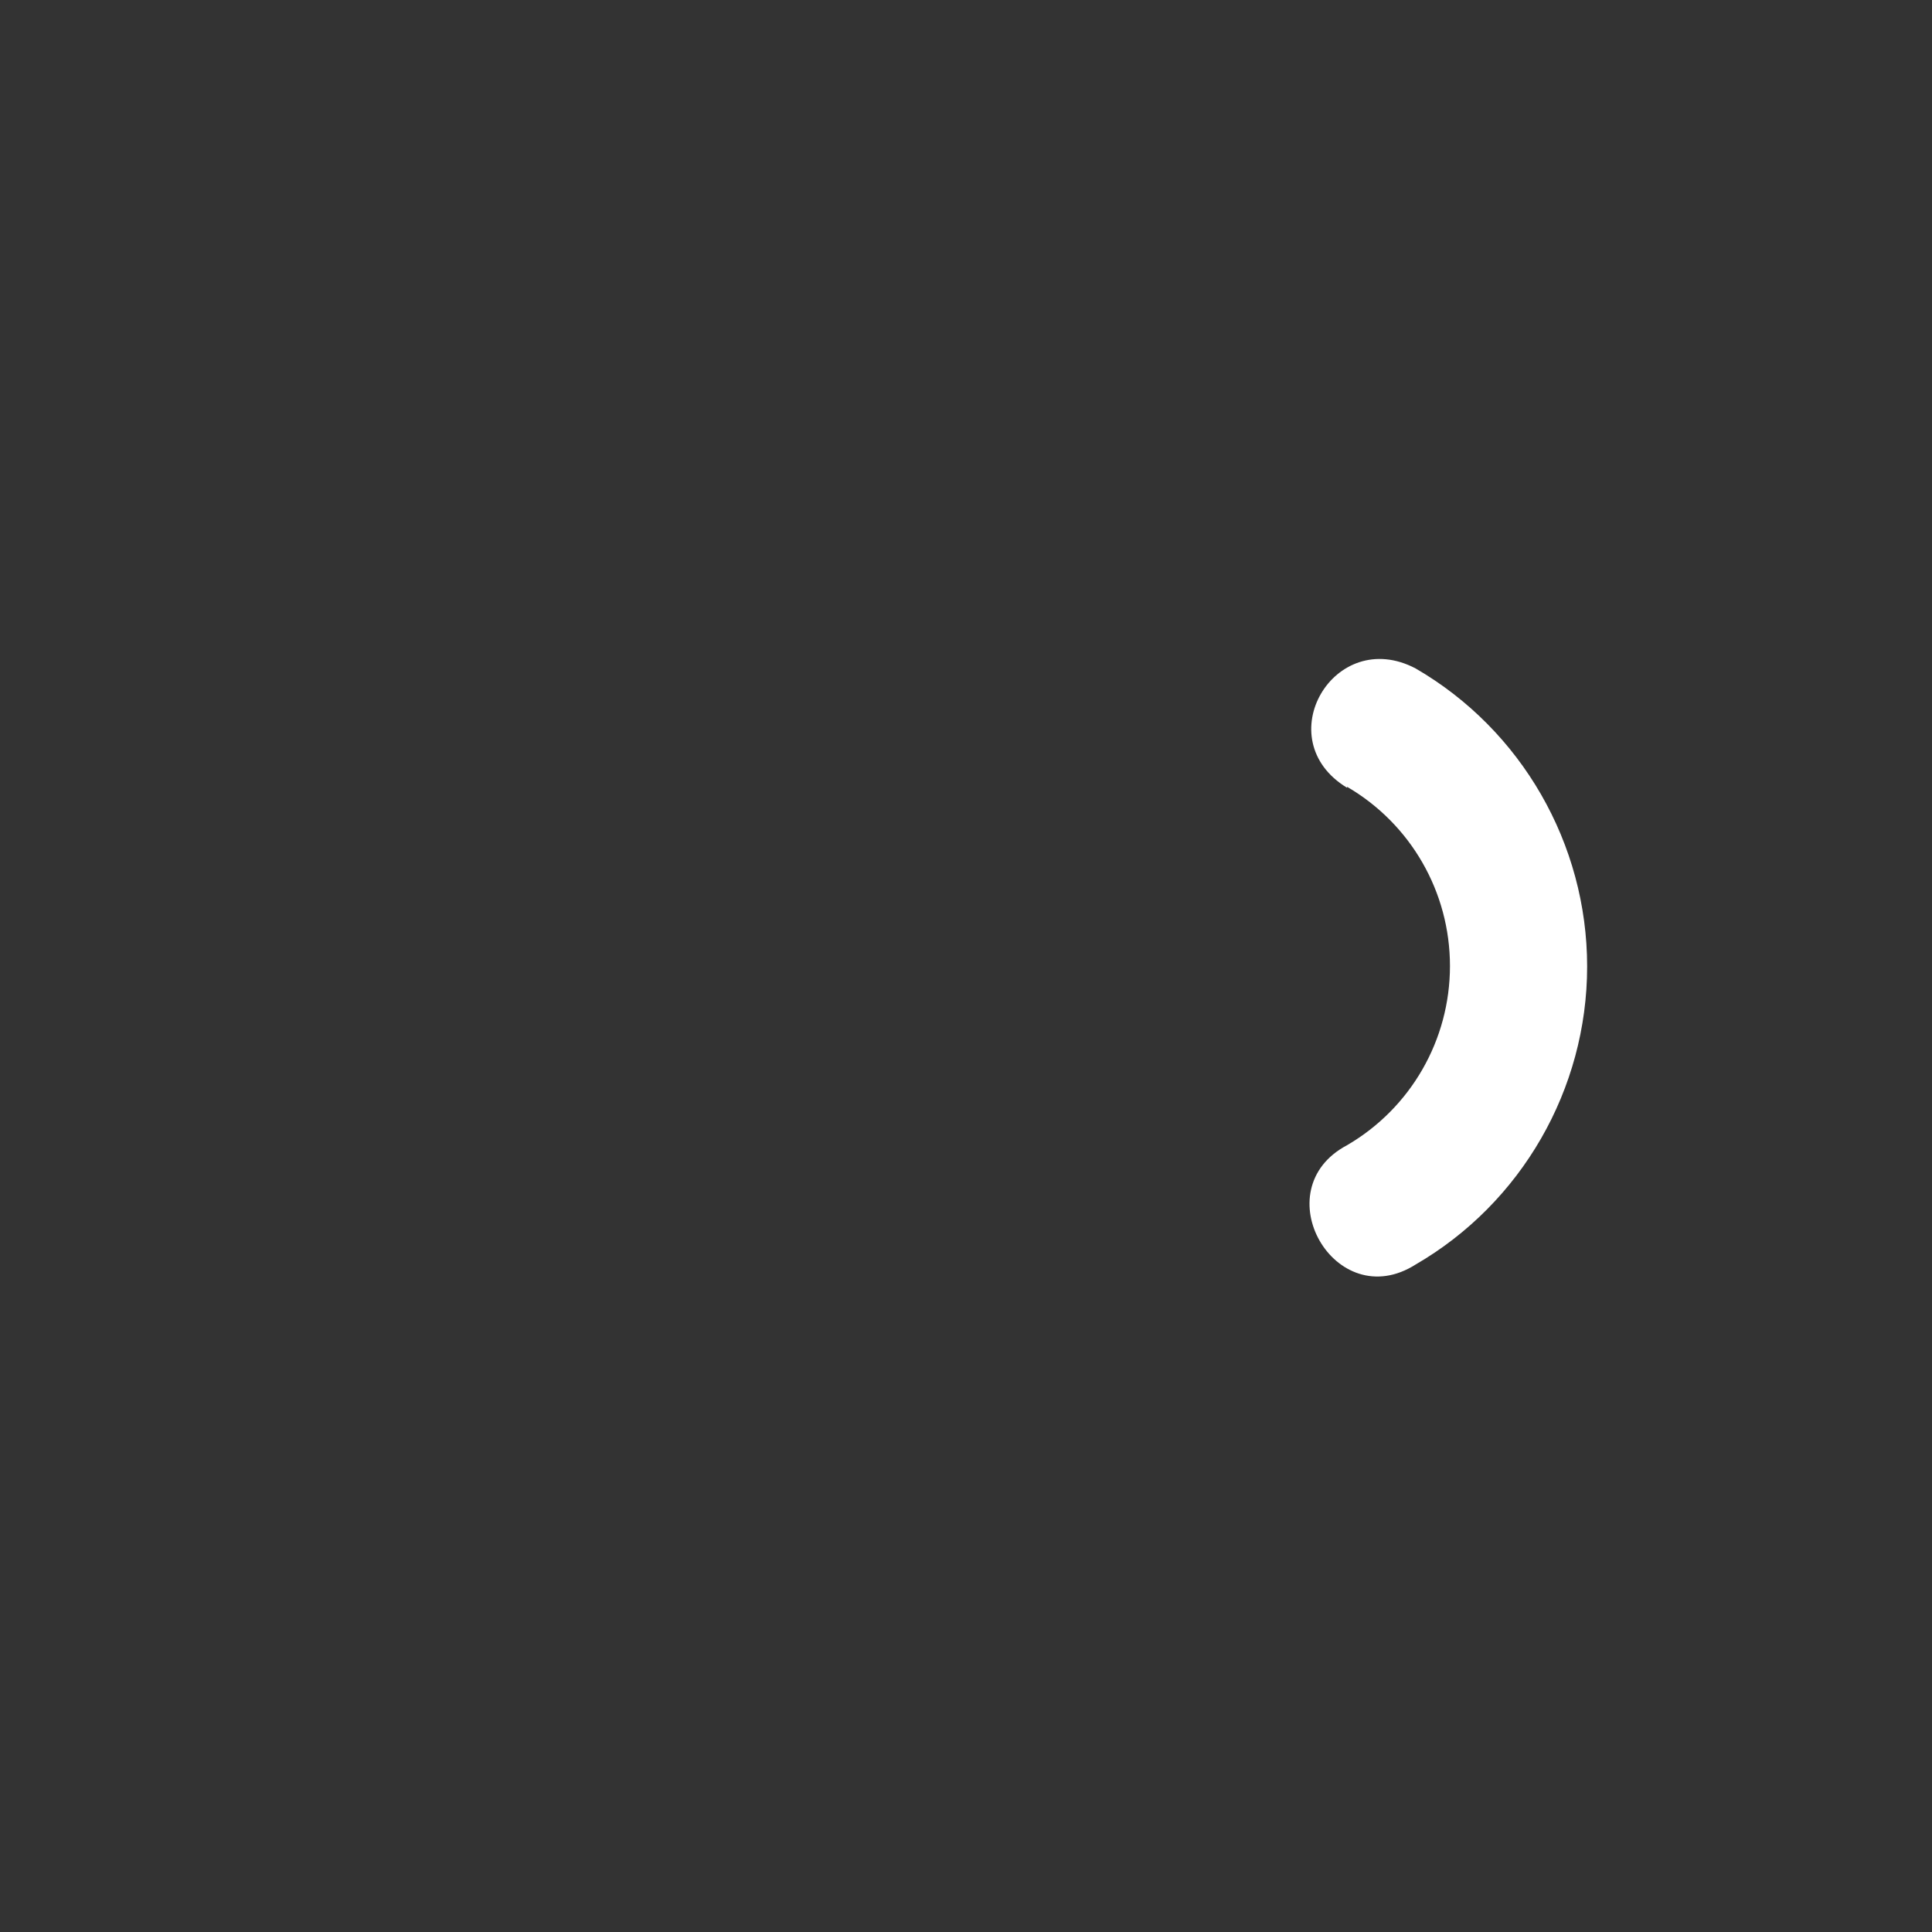 <?xml version="1.0" encoding="UTF-8"?>
<svg id="Layer_2" data-name="Layer 2" xmlns="http://www.w3.org/2000/svg" viewBox="0 0 40 40">
  <rect x="0" y="0" width="40" height="40" fill="#333333" stroke="none"/>
  <defs>
    <style>
      .cls-1 {
        fill: none;
      }

      .cls-2 {
        fill: #fff;
      }
    </style>
  </defs>
  <g id="Layer_1-2" data-name="Layer 1">
    <g>
      <path id="layer1" class="cls-2" d="m27.89,16.29c1.32.77,2.13,2.18,2.13,3.71s-.81,2.94-2.13,3.71c-1.74.92-.25,3.53,1.42,2.47,2.19-1.27,3.55-3.63,3.55-6.17s-1.36-4.9-3.55-6.17c-1.69-.89-3.07,1.47-1.42,2.47Z"/>
      <rect class="cls-1" width="40" height="40"/>
    </g>
  </g>
</svg>